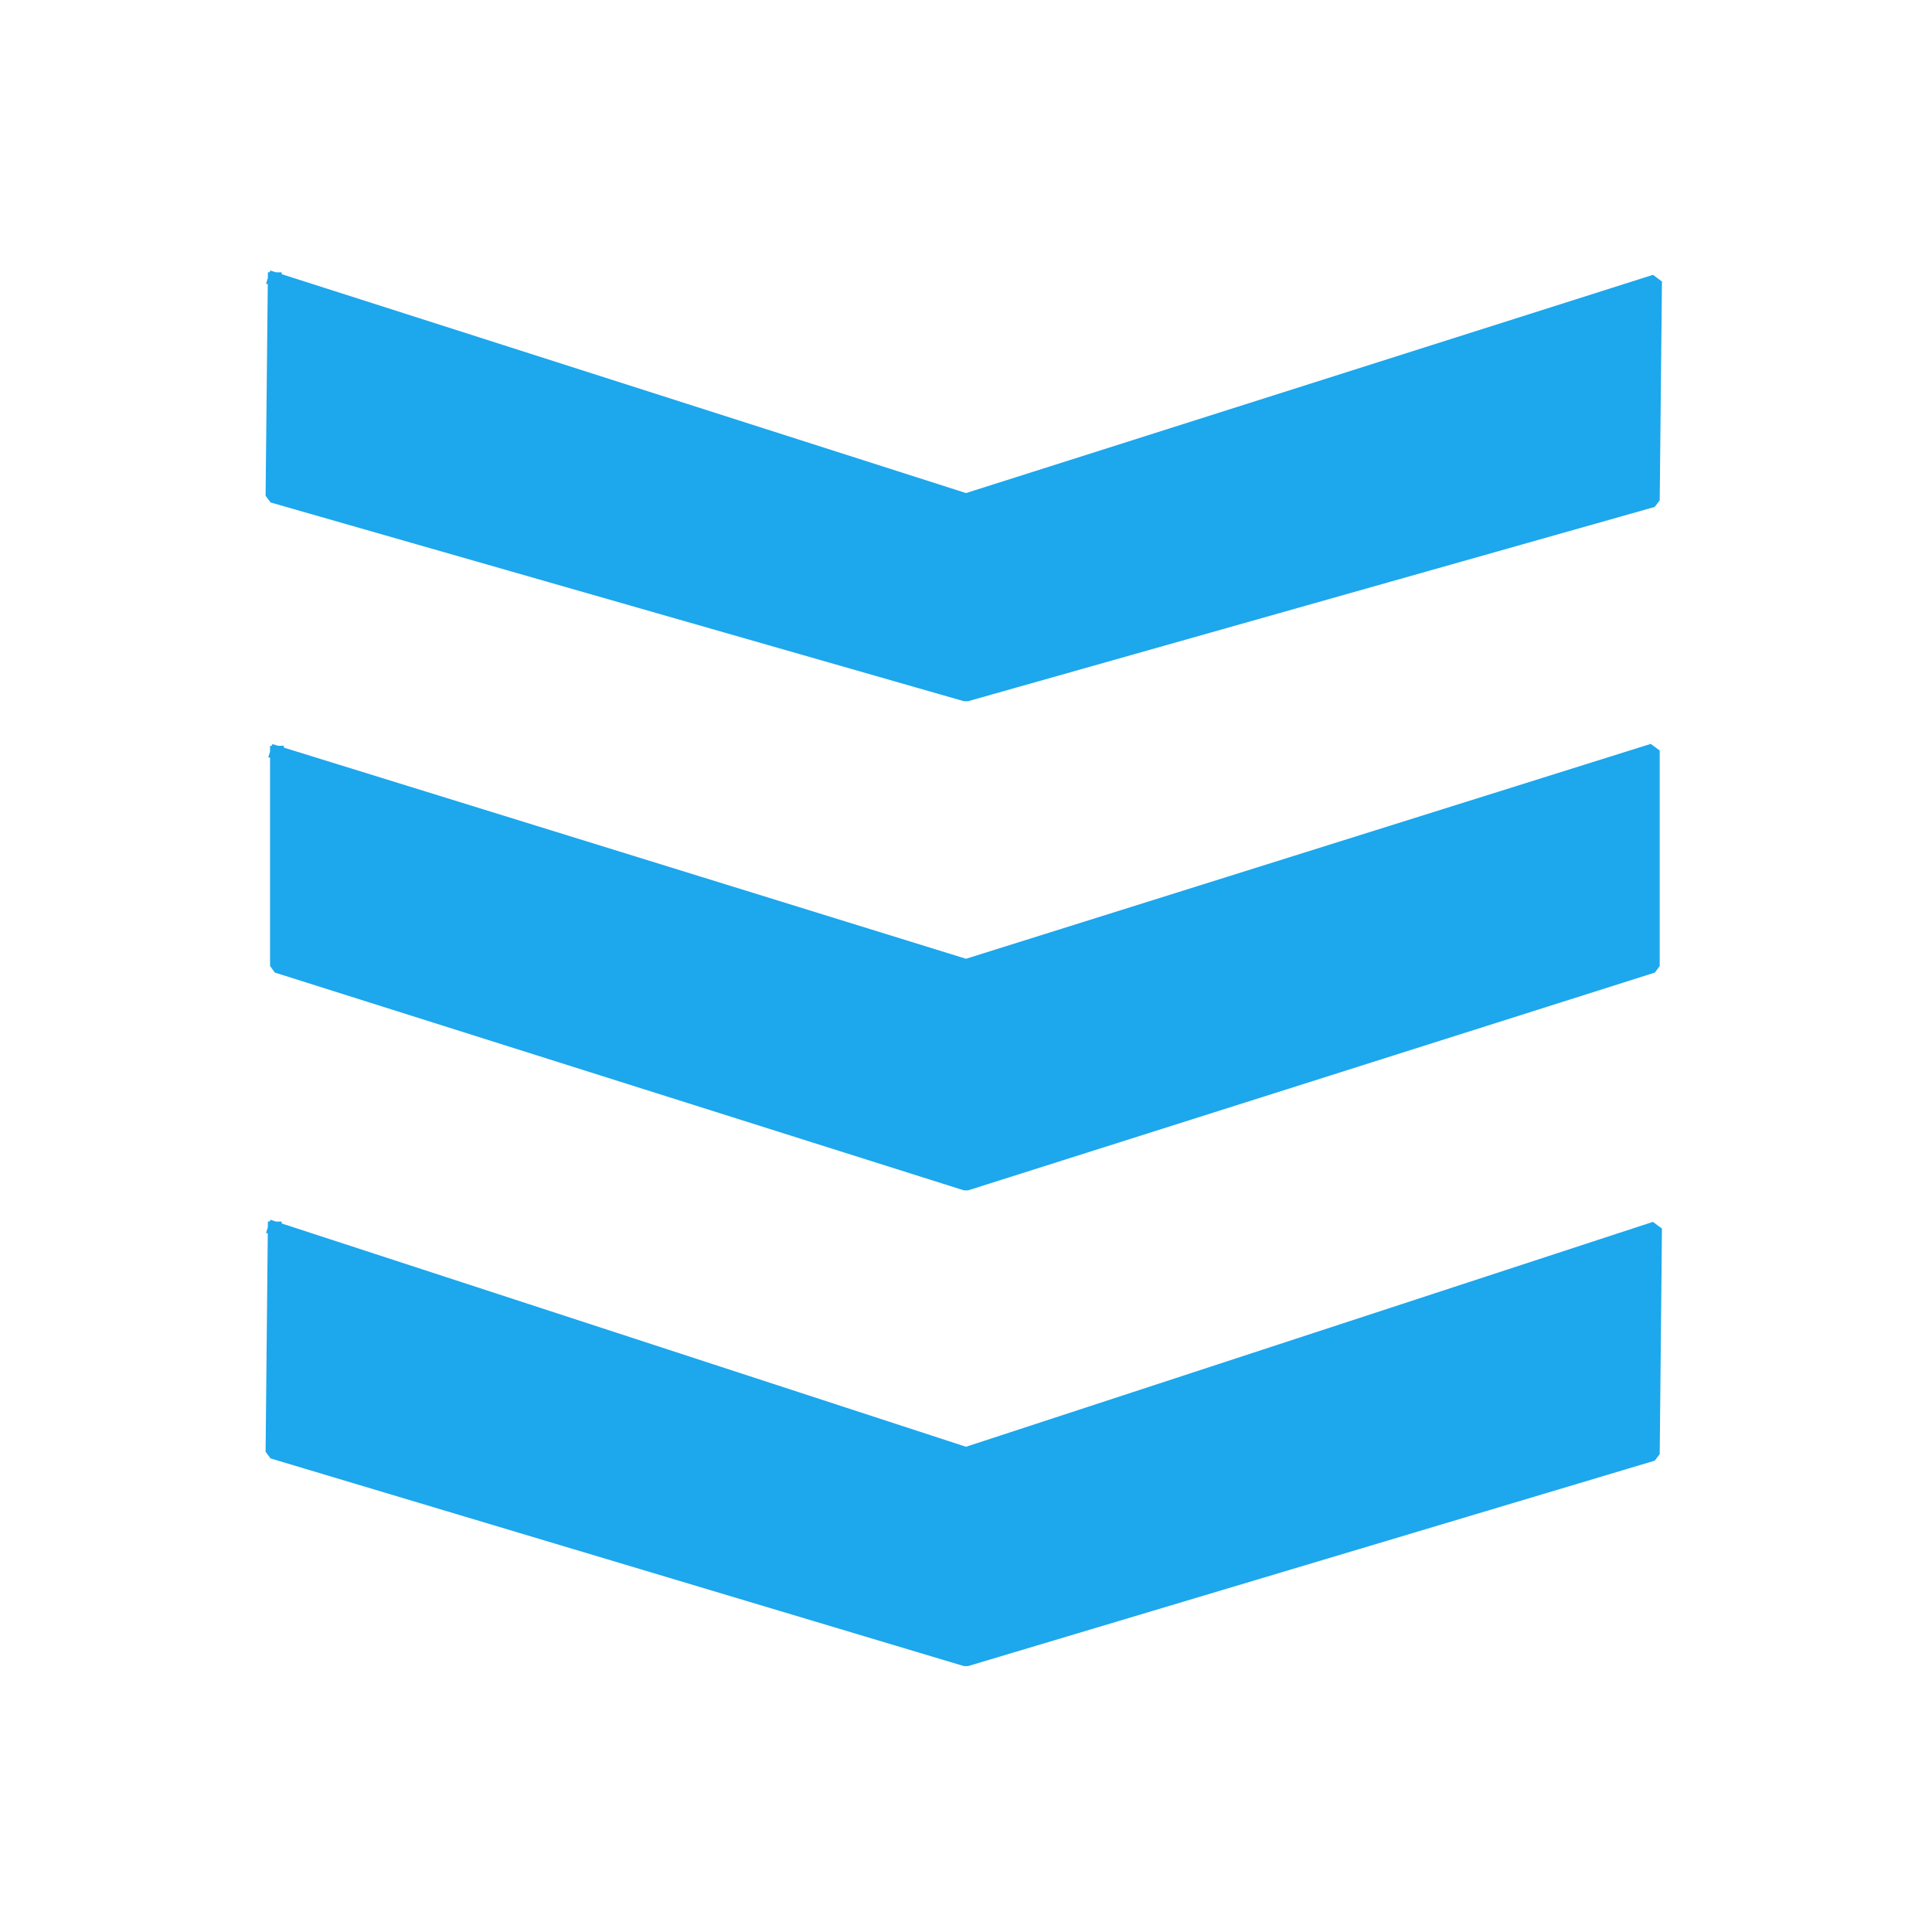 <?xml version="1.0" standalone="no"?>
<!DOCTYPE svg PUBLIC "-//W3C//DTD SVG 20010904//EN" "http://www.w3.org/TR/2001/REC-SVG-20010904/DTD/svg10.dtd">
<!-- Created using Krita: https://krita.org -->
<svg xmlns="http://www.w3.org/2000/svg" 
    xmlns:xlink="http://www.w3.org/1999/xlink"
    xmlns:krita="http://krita.org/namespaces/svg/krita"
    xmlns:sodipodi="http://sodipodi.sourceforge.net/DTD/sodipodi-0.dtd"
    width="168pt"
    height="168pt"
    viewBox="0 0 168 168">
<defs/>
<path id="shape0" transform="translate(23.695, 24.277)" fill="#1da7ec" fill-rule="evenodd" stroke="#1da7ec" stroke-width="1.2" stroke-linecap="square" stroke-linejoin="bevel" d="M0.194 0L0 18.839L60.305 36.125L120.028 19.228L120.222 0.194L60.305 19.228L0.194 0" sodipodi:nodetypes="ccccccc"/><path id="shape1" transform="translate(24.083, 65.258)" fill="#1da7ec" fill-rule="evenodd" stroke="#1da7ec" stroke-width="1.2" stroke-linecap="square" stroke-linejoin="bevel" d="M0 0.194L59.917 18.742L119.639 0L119.639 18.742L59.917 37.679L0 18.742L0 0.194" sodipodi:nodetypes="ccccccc"/><path id="shape2" transform="translate(23.695, 106.821)" fill="#1da7ec" fill-rule="evenodd" stroke="#1da7ec" stroke-width="1.2" stroke-linecap="square" stroke-linejoin="bevel" d="M0.194 0L60.305 19.616L120.222 0L120.028 19.616L60.305 37.484L0 19.422L0.194 0" sodipodi:nodetypes="ccccccc"/>
</svg>
